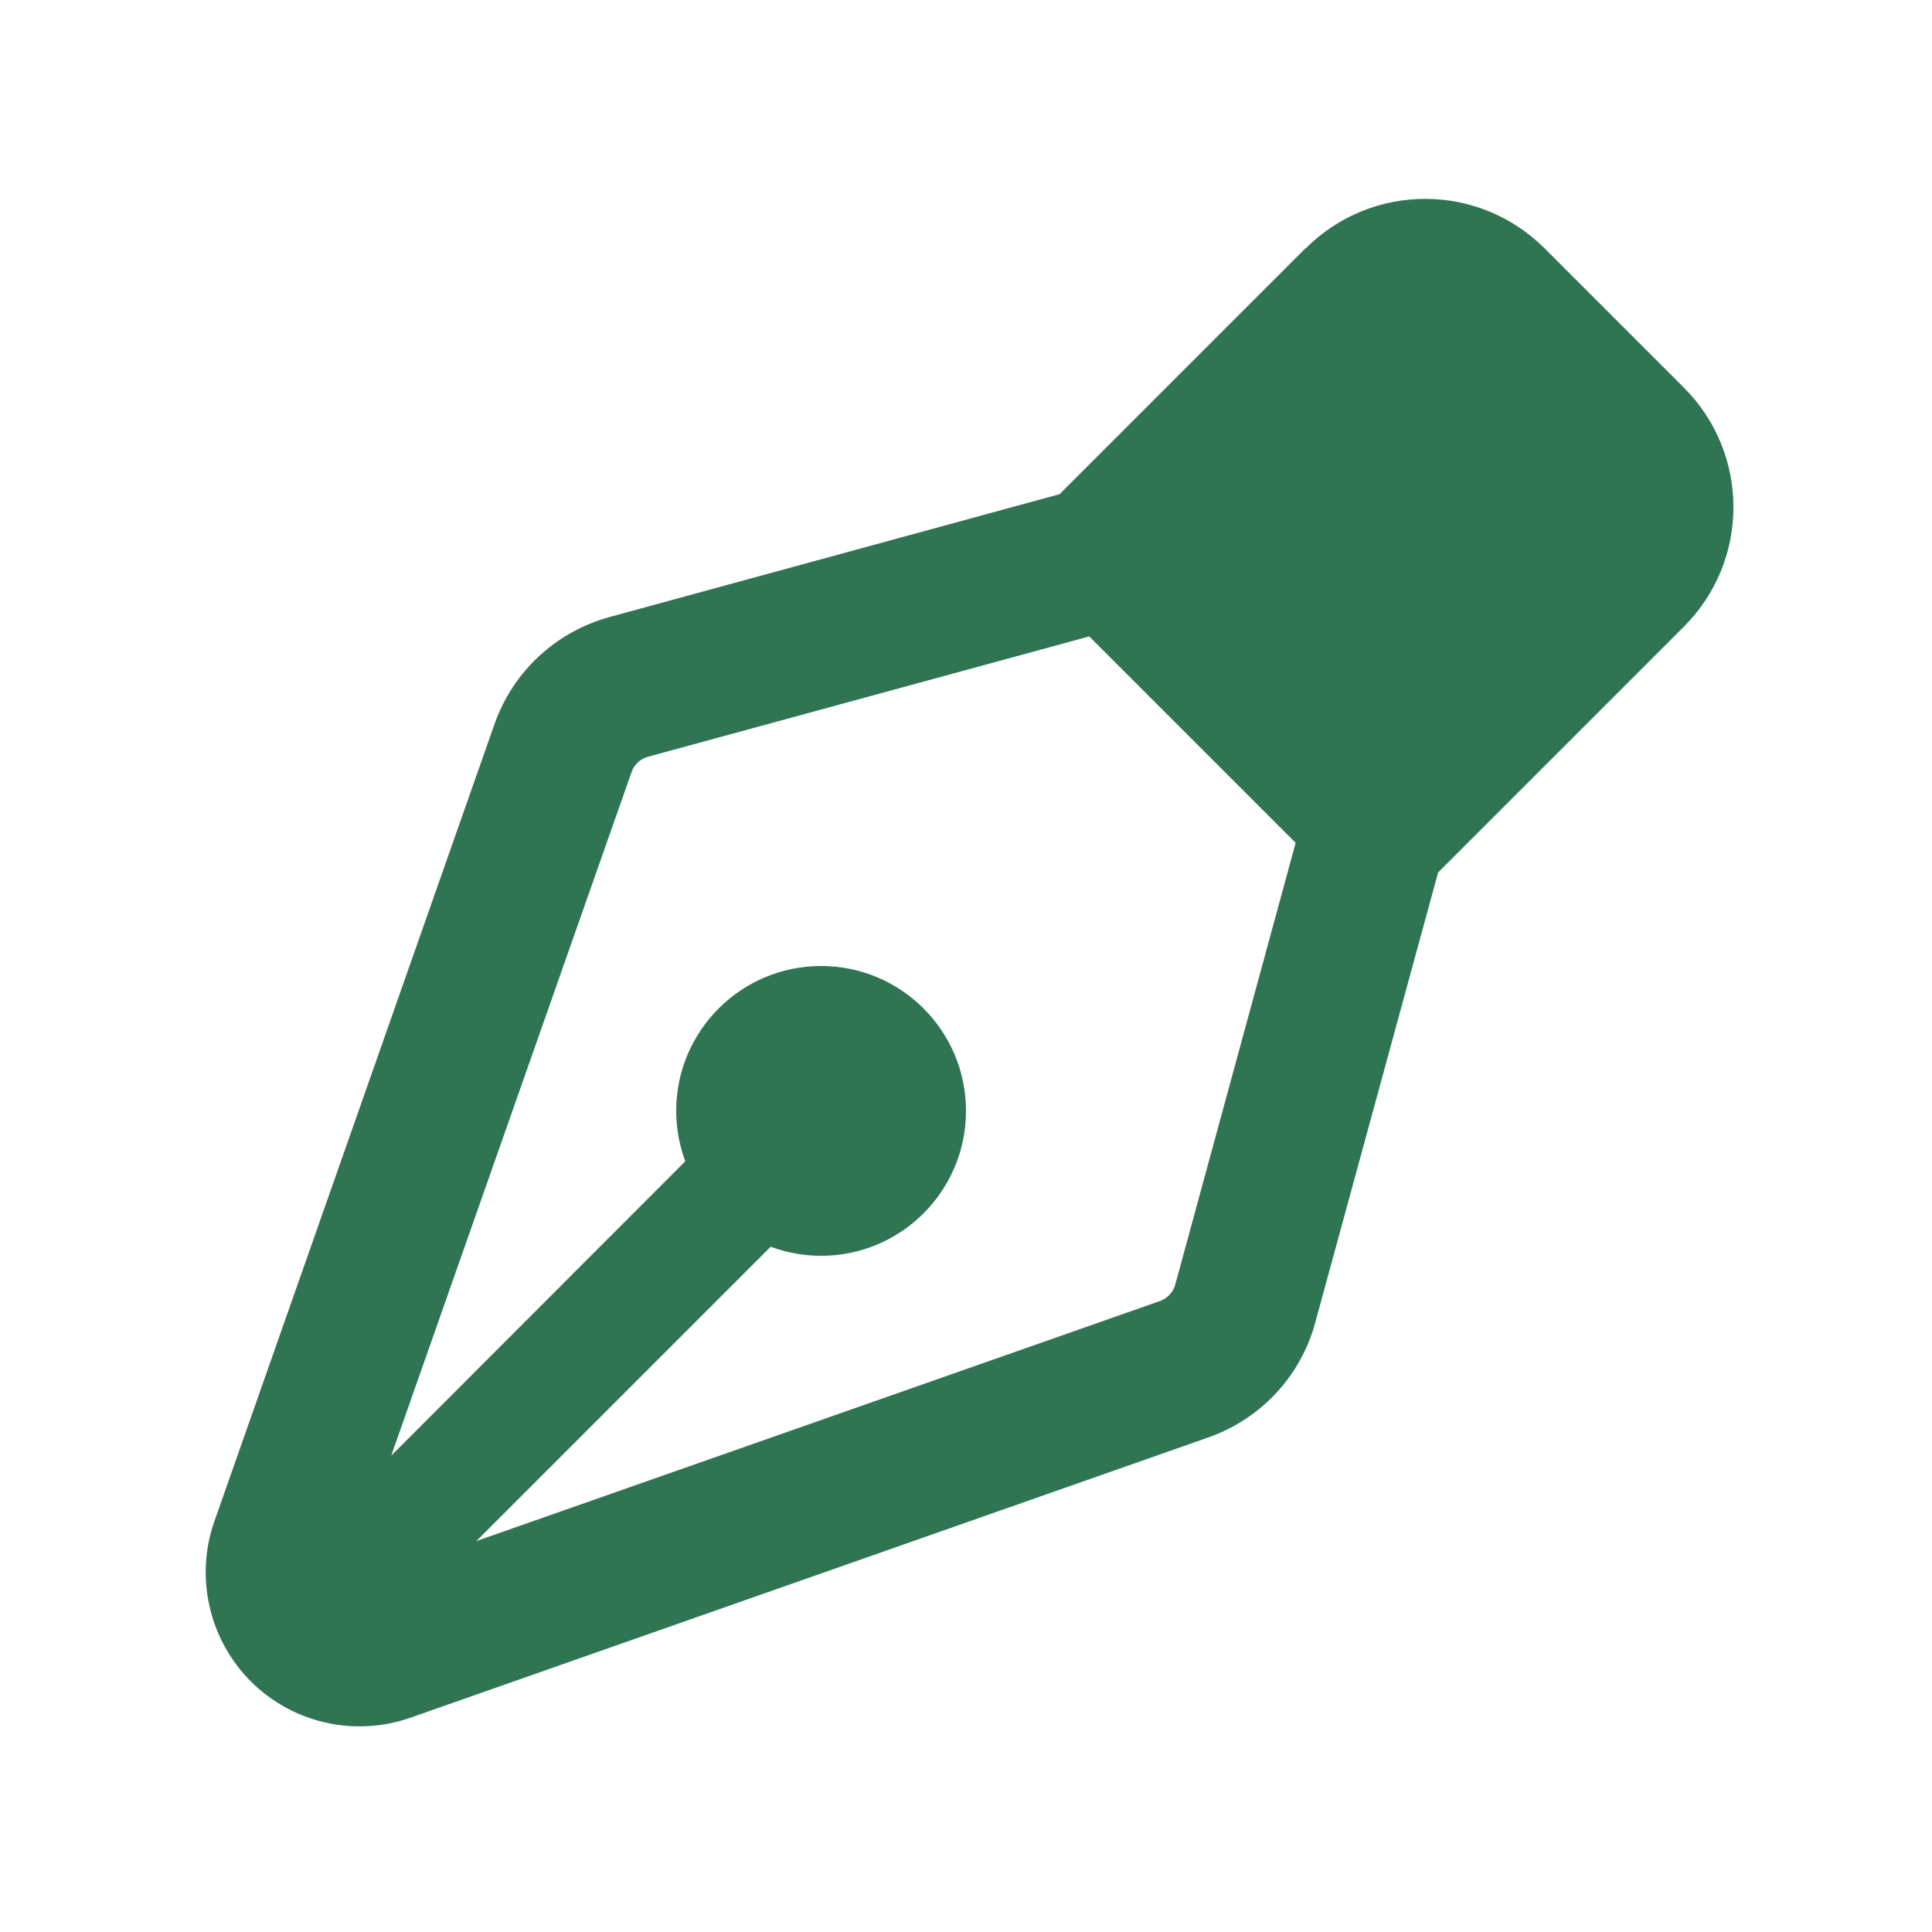 <svg xmlns="http://www.w3.org/2000/svg" viewBox="0 0 640 640"><!--!Font Awesome Pro 7.1.0 by @fontawesome - https://fontawesome.com License - https://fontawesome.com/license (Commercial License) Copyright 2025 Fonticons, Inc.--><path fill="#307553" d="M432.5 82.3C454.4 60.4 489.8 60.4 511.7 82.3L557.8 128.4C579.7 150.3 579.7 185.7 557.8 207.6L486.8 278.6L476.4 289L435.7 438.1C430.9 455.9 417.6 470.1 400.2 476.2L136 569C117.5 575.5 96.9 570.8 83.1 557C69.3 543.2 64.5 522.5 71 504L163.8 239.9C169.9 222.5 184.1 209.3 201.9 204.4L351 163.7L361.4 153.3L432.4 82.3zM360.9 210.8L214.6 250.7C212.1 251.4 210 253.3 209.2 255.8L129.6 482.2L227 384.7C225.1 379.5 224 373.9 224 368C224 341.5 245.5 320 272 320C298.5 320 320 341.5 320 368C320 394.5 298.5 416 272 416C266.1 416 260.5 414.9 255.3 413L157.8 510.5L384.2 431C386.7 430.1 388.6 428.1 389.3 425.6L429.2 279.2L360.9 210.9z"/></svg>